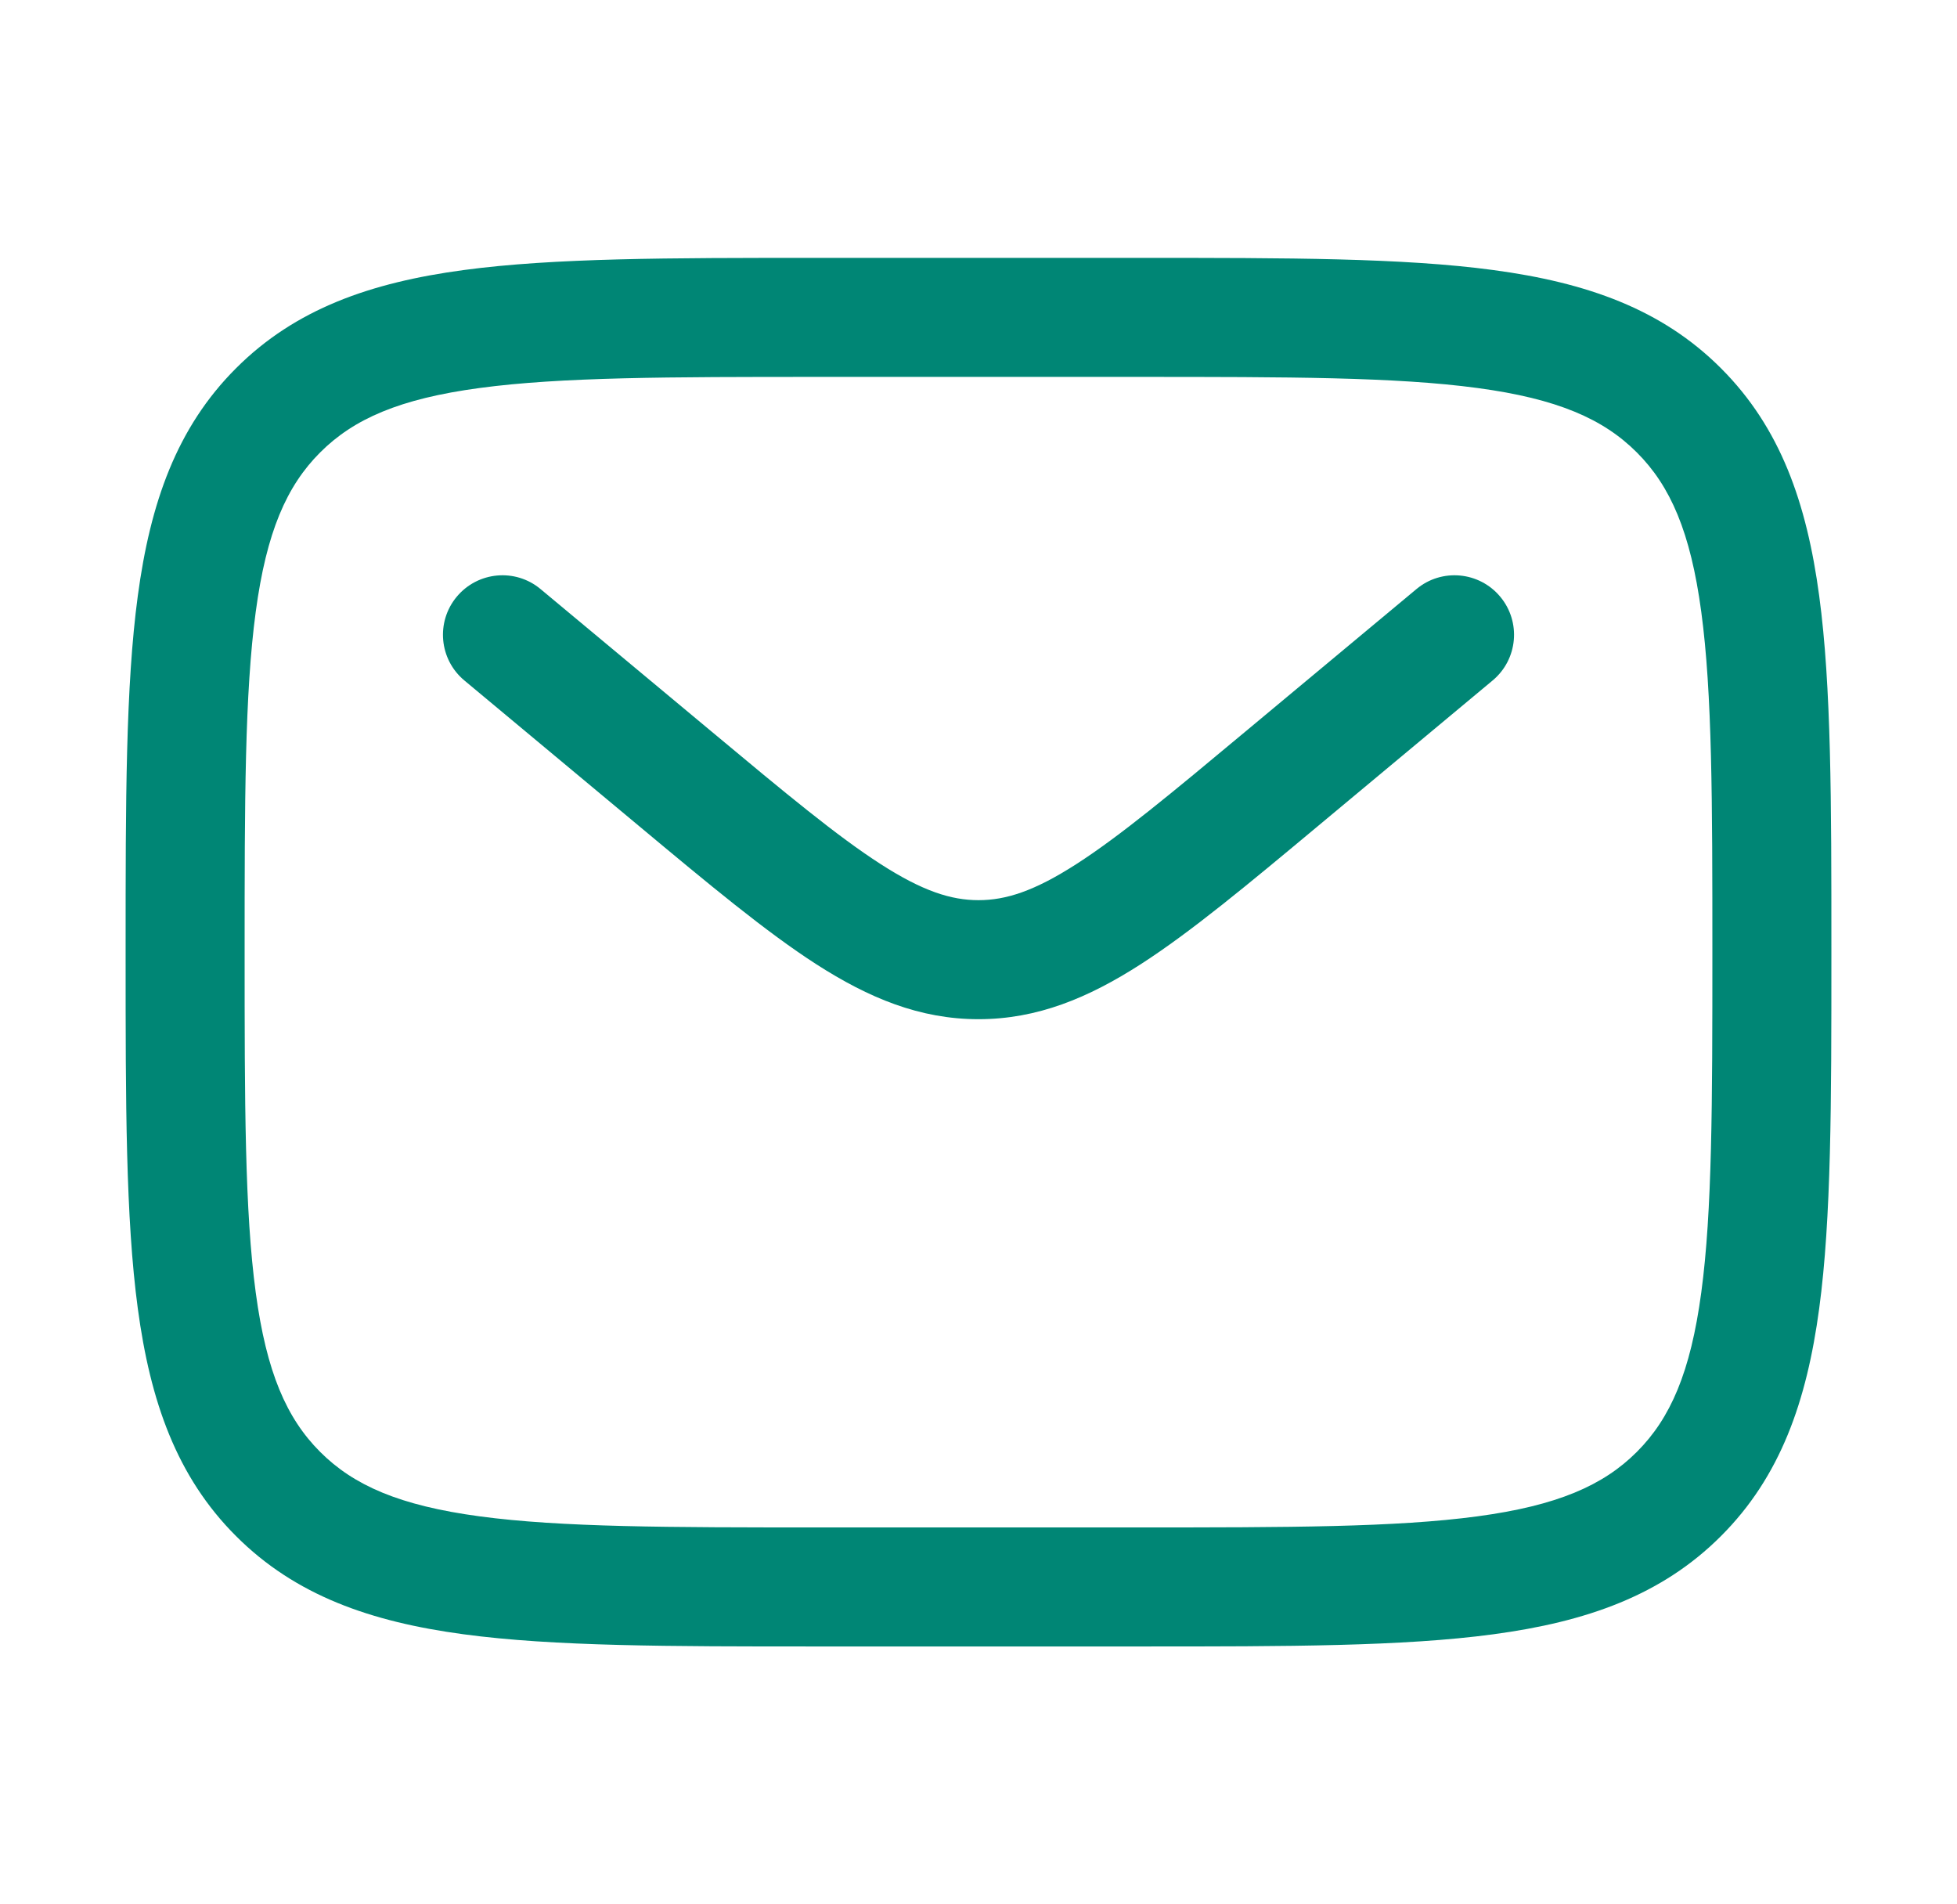 <svg width="37" height="36" viewBox="0 0 37 36" fill="none" xmlns="http://www.w3.org/2000/svg">
<path fill-rule="evenodd" clip-rule="evenodd" d="M15.415 4.875H21.585C24.341 4.875 26.525 4.875 28.233 5.105C29.992 5.341 31.416 5.839 32.538 6.962C33.661 8.084 34.159 9.508 34.395 11.267C34.625 12.975 34.625 15.159 34.625 17.915V18.085C34.625 20.841 34.625 23.025 34.395 24.733C34.159 26.492 33.661 27.916 32.538 29.038C31.416 30.161 29.992 30.659 28.233 30.895C26.525 31.125 24.341 31.125 21.585 31.125H15.415C12.659 31.125 10.475 31.125 8.766 30.895C7.008 30.659 5.584 30.161 4.462 29.038C3.339 27.916 2.841 26.492 2.605 24.733C2.375 23.025 2.375 20.841 2.375 18.085V17.915C2.375 15.159 2.375 12.975 2.605 11.267C2.841 9.508 3.339 8.084 4.462 6.962C5.584 5.839 7.008 5.341 8.766 5.105C10.475 4.875 12.659 4.875 15.415 4.875ZM9.066 7.335C7.557 7.538 6.688 7.918 6.053 8.553C5.418 9.188 5.038 10.057 4.835 11.566C4.627 13.108 4.625 15.14 4.625 18C4.625 20.86 4.627 22.892 4.835 24.434C5.038 25.943 5.418 26.812 6.053 27.447C6.688 28.082 7.557 28.462 9.066 28.665C10.608 28.873 12.64 28.875 15.5 28.875H21.5C24.36 28.875 26.392 28.873 27.934 28.665C29.443 28.462 30.312 28.082 30.947 27.447C31.582 26.812 31.962 25.943 32.165 24.434C32.373 22.892 32.375 20.86 32.375 18C32.375 15.14 32.373 13.108 32.165 11.566C31.962 10.057 31.582 9.188 30.947 8.553C30.312 7.918 29.443 7.538 27.934 7.335C26.392 7.127 24.36 7.125 21.5 7.125H15.5C12.64 7.125 10.608 7.127 9.066 7.335ZM8.636 11.28C9.034 10.803 9.743 10.738 10.22 11.136L13.459 13.834C14.858 15.001 15.83 15.808 16.65 16.335C17.444 16.846 17.982 17.017 18.5 17.017C19.018 17.017 19.556 16.846 20.35 16.335C21.17 15.808 22.142 15.001 23.541 13.834L26.78 11.136C27.257 10.738 27.966 10.803 28.364 11.28C28.762 11.757 28.698 12.466 28.22 12.864L24.925 15.61C23.596 16.718 22.518 17.616 21.567 18.228C20.576 18.865 19.612 19.267 18.5 19.267C17.388 19.267 16.424 18.865 15.433 18.228C14.482 17.616 13.404 16.718 12.075 15.61L8.78 12.864C8.302 12.466 8.238 11.757 8.636 11.28Z" fill="#008675"/>
</svg>
